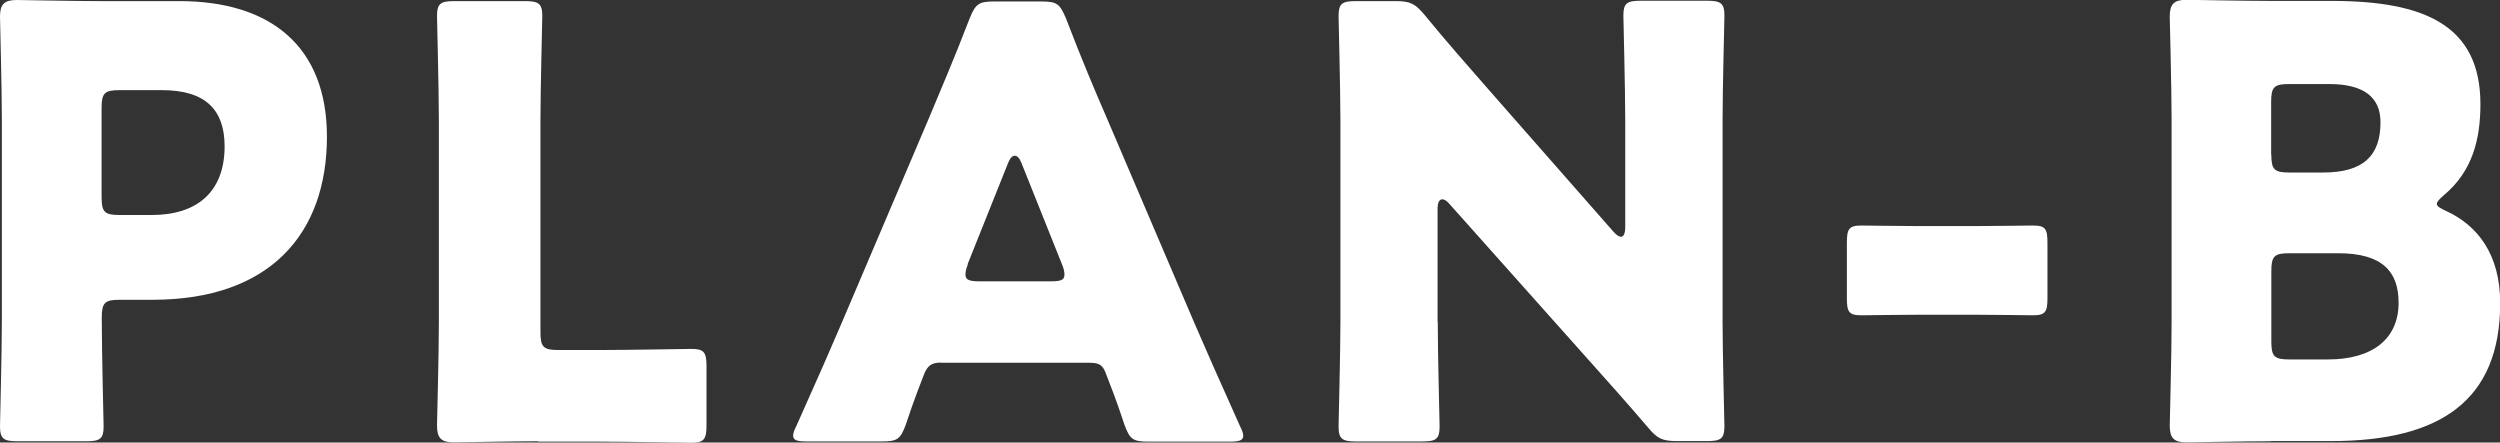 <?xml version="1.0" encoding="UTF-8"?>
<svg id="_レイヤー_2" data-name="レイヤー 2" xmlns="http://www.w3.org/2000/svg" viewBox="0 0 135.35 23.96">
  <rect x="0" y="0" width="135.35" height="23.96" fill="#333333" stroke="none"/>
  <defs>
    <style>
      .cls-1 {
        fill: #fff;
      }
    </style>
  </defs>
  <g id="_レイヤー_7" data-name="レイヤー 7">
    <g>
      <path class="cls-1" d="M.94,23.89c-.74,0-.94-.13-.94-.81,0-.23.1-3.94.1-5.66V6.43c0-1.71-.1-5.3-.1-5.53C0,.23.23,0,.91,0c.23,0,3.07.06,4.56.06h4.24c4.95,0,7.99,2.46,7.99,7.34,0,5.24-3.07,8.83-9.44,8.83h-1.78c-.81,0-.97.16-.97.97,0,1.97.1,5.66.1,5.88,0,.68-.19.81-.94.81H.94ZM5.5,10.67c0,.81.16.97.97.97h1.75c2.46,0,3.94-1.26,3.94-3.72,0-1.94-1-3.04-3.39-3.04h-2.3c-.81,0-.97.16-.97.97v4.82Z"/>
      <path class="cls-1" d="M29.13,23.89c-1.49,0-4.33.06-4.56.06-.68,0-.91-.23-.91-.91,0-.23.1-3.82.1-5.53V6.53c0-1.71-.1-5.43-.1-5.66,0-.68.19-.81.94-.81h3.82c.74,0,.94.13.94.81,0,.23-.1,3.94-.1,5.66v11.45c0,.81.16.97.97.97h2.2c1.52,0,4.79-.06,5.01-.06.68,0,.81.19.81.94v3.2c0,.74-.13.94-.81.94-.23,0-3.49-.06-5.01-.06h-3.3Z"/>
      <path class="cls-1" d="M50.95,19.63c-.52,0-.74.16-.94.68-.23.61-.49,1.23-.97,2.68-.29.78-.45.91-1.29.91h-4.07c-.52,0-.74-.06-.74-.32,0-.13.06-.29.19-.55,1.2-2.68,1.84-4.14,2.39-5.43l4.75-11.15c.62-1.49,1.39-3.27,2.23-5.46.32-.78.49-.91,1.33-.91h2.55c.84,0,1,.13,1.33.91.84,2.2,1.62,4.04,2.2,5.37l4.75,11.12c.61,1.42,1.26,2.88,2.46,5.56.13.26.19.42.19.55,0,.26-.23.32-.74.32h-4.4c-.84,0-1-.13-1.29-.91-.48-1.46-.74-2.07-.97-2.68-.19-.55-.36-.68-.94-.68h-8.02ZM52.4,14.32c-.1.23-.13.42-.13.55,0,.29.23.36.74.36h3.88c.52,0,.74-.06.74-.36,0-.13-.03-.32-.13-.55l-2.2-5.5c-.1-.26-.23-.39-.36-.39s-.26.13-.36.39l-2.2,5.5Z"/>
      <path class="cls-1" d="M77.84,17.43c0,1.71.1,5.43.1,5.66,0,.68-.19.81-.94.81h-3.59c-.74,0-.94-.13-.94-.81,0-.23.1-3.94.1-5.66V6.53c0-1.71-.1-5.43-.1-5.66,0-.68.19-.81.94-.81h2.13c.81,0,1.07.13,1.58.74,1.2,1.46,2.33,2.75,3.49,4.07l6.73,7.66c.16.19.32.29.42.29.13,0,.23-.16.23-.52v-5.79c0-1.71-.1-5.43-.1-5.66,0-.68.19-.81.94-.81h3.59c.74,0,.94.13.94.81,0,.23-.1,3.94-.1,5.66v10.9c0,1.71.1,5.43.1,5.66,0,.68-.19.81-.94.81h-1.62c-.81,0-1.07-.13-1.58-.74-1.16-1.36-2.23-2.55-3.56-4.04l-7.18-8.05c-.16-.19-.29-.26-.39-.26-.16,0-.26.16-.26.52v6.11Z"/>
      <path class="cls-1" d="M103.87,17.04c-1.13,0-2.68.03-3.1.03-.68,0-.78-.19-.78-.94v-2.98c0-.74.1-.94.78-.94.42,0,1.97.03,3.1.03h3.1c1.13,0,2.68-.03,3.1-.03.68,0,.78.19.78.94v2.98c0,.74-.1.94-.78.94-.42,0-1.97-.03-3.1-.03h-3.1Z"/>
      <path class="cls-1" d="M122.94,23.89c-1.49,0-4.33.06-4.56.06-.68,0-.91-.23-.91-.91,0-.23.1-3.82.1-5.53V6.43c0-1.71-.1-5.3-.1-5.53,0-.68.23-.91.91-.91.23,0,3.07.06,4.56.06h3.3c5.04,0,8.05,1.33,8.05,5.59,0,1.88-.42,3.62-1.97,4.92-.26.23-.39.36-.39.48s.16.23.52.39c1.68.78,2.91,2.33,2.91,4.98,0,5.24-3.2,7.47-9.15,7.47h-3.27ZM122.97,8.37c0,.81.16.97.97.97h1.84c2.17,0,3.1-.91,3.1-2.72,0-1.36-.91-2.07-2.78-2.07h-2.17c-.81,0-.97.16-.97.97v2.84ZM122.97,18.49c0,.81.16.97.97.97h2.1c2.39,0,3.82-1.1,3.82-3.07,0-1.68-.87-2.68-3.27-2.68h-2.65c-.81,0-.97.16-.97.97v3.81Z"/>
    </g>
  </g>
</svg>